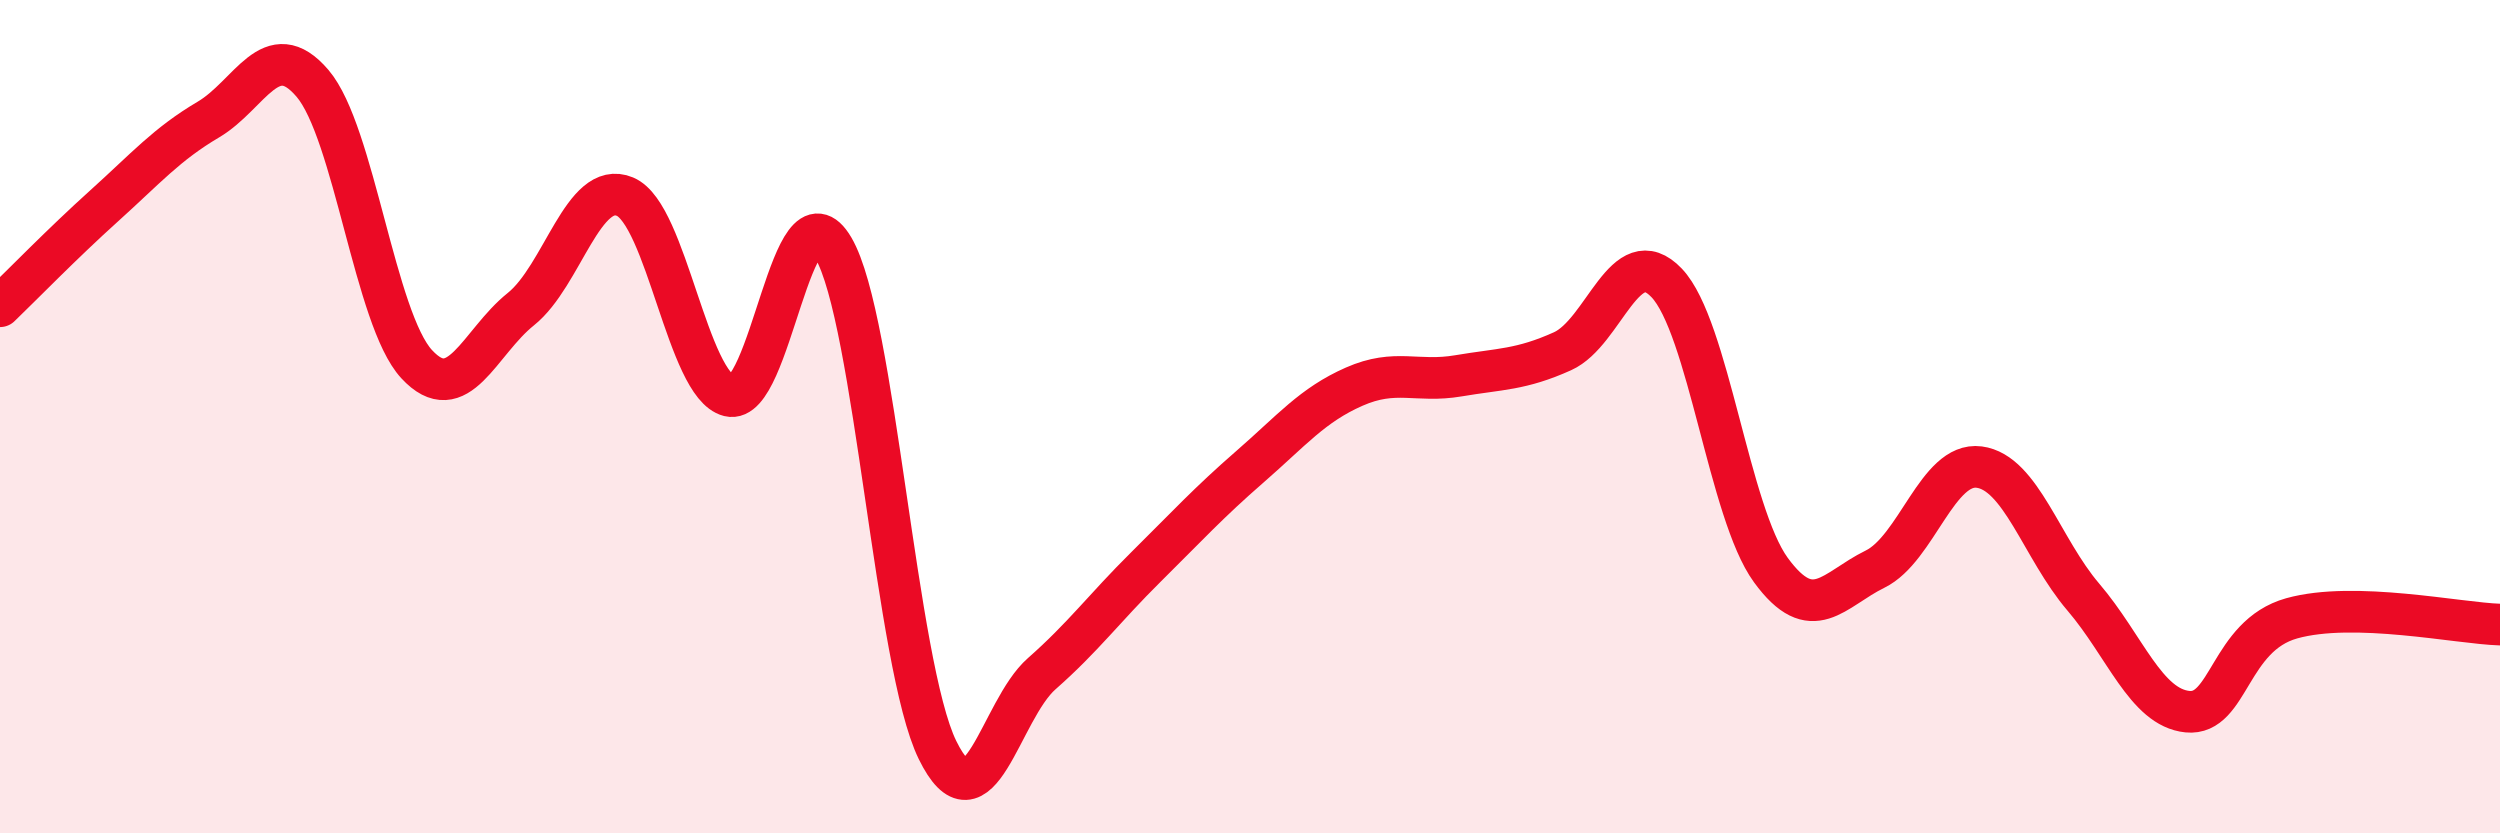 
    <svg width="60" height="20" viewBox="0 0 60 20" xmlns="http://www.w3.org/2000/svg">
      <path
        d="M 0,7.35 C 0.5,6.87 1.5,5.84 2.5,4.94 C 3.5,4.04 4,3.46 5,2.87 C 6,2.28 6.5,0.83 7.5,2 C 8.5,3.17 9,7.66 10,8.74 C 11,9.82 11.5,8.22 12.5,7.42 C 13.5,6.62 14,4.3 15,4.72 C 16,5.14 16.5,9.25 17.5,9.5 C 18.5,9.75 19,4.25 20,5.95 C 21,7.65 21.5,15.96 22.5,18 C 23.5,20.04 24,17.05 25,16.17 C 26,15.29 26.5,14.6 27.5,13.61 C 28.5,12.62 29,12.07 30,11.2 C 31,10.33 31.5,9.72 32.5,9.28 C 33.5,8.84 34,9.19 35,9.02 C 36,8.85 36.5,8.88 37.5,8.43 C 38.5,7.98 39,5.74 40,6.79 C 41,7.84 41.5,12.31 42.5,13.68 C 43.5,15.05 44,14.15 45,13.66 C 46,13.17 46.5,11.08 47.5,11.21 C 48.5,11.34 49,13.16 50,14.33 C 51,15.5 51.5,16.98 52.5,17.08 C 53.5,17.18 53.5,15.26 55,14.84 C 56.5,14.42 59,14.96 60,14.99L60 20L0 20Z"
        fill="#EB0A25"
        opacity="0.1"
        stroke-linecap="round"
        stroke-linejoin="round"
      />
      <path
        d="M 0,7.35 C 0.5,6.87 1.5,5.84 2.5,4.94 C 3.5,4.04 4,3.46 5,2.87 C 6,2.28 6.5,0.83 7.5,2 C 8.5,3.17 9,7.66 10,8.74 C 11,9.82 11.5,8.22 12.5,7.42 C 13.5,6.62 14,4.3 15,4.72 C 16,5.14 16.5,9.25 17.5,9.5 C 18.5,9.75 19,4.25 20,5.95 C 21,7.65 21.5,15.96 22.5,18 C 23.5,20.04 24,17.05 25,16.17 C 26,15.29 26.5,14.6 27.5,13.61 C 28.5,12.62 29,12.07 30,11.2 C 31,10.33 31.5,9.72 32.5,9.28 C 33.5,8.84 34,9.19 35,9.02 C 36,8.85 36.5,8.88 37.5,8.43 C 38.5,7.98 39,5.74 40,6.79 C 41,7.84 41.5,12.31 42.5,13.68 C 43.5,15.05 44,14.15 45,13.66 C 46,13.17 46.5,11.08 47.5,11.21 C 48.5,11.34 49,13.16 50,14.33 C 51,15.5 51.5,16.98 52.5,17.08 C 53.5,17.18 53.5,15.26 55,14.84 C 56.5,14.42 59,14.96 60,14.99"
        stroke="#EB0A25"
        stroke-width="1"
        fill="none"
        stroke-linecap="round"
        stroke-linejoin="round"
      />
    </svg>
  